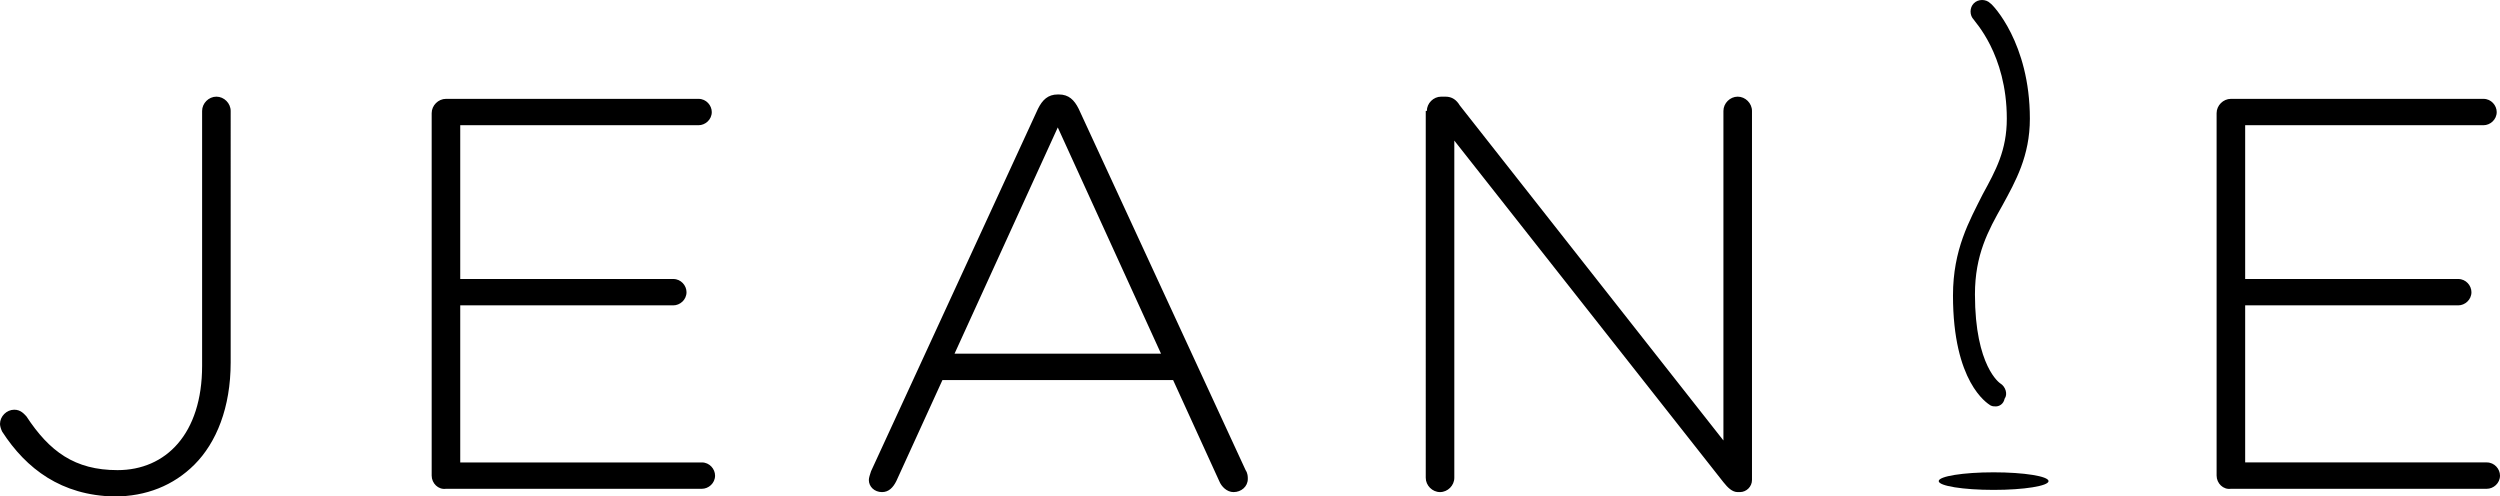 <svg xmlns="http://www.w3.org/2000/svg" viewBox="0 0 227.6 45.2"><path d="M.2 39.3c-.1-.2-.2-.5-.2-.7 0-.7.6-1.3 1.3-1.3.6 0 .9.4 1.1.6 2.1 3.2 4.4 4.9 8.3 4.9 4.4 0 7.7-3.3 7.7-9.5V10.1c0-.7.6-1.3 1.3-1.3.7 0 1.3.6 1.3 1.3V33c0 4.1-1.3 7.3-3.3 9.3-1.9 1.9-4.4 2.9-7.3 2.9-4.8-.1-8-2.5-10.2-5.9zm39.1 4v-33c0-.7.6-1.3 1.3-1.3h23c.7 0 1.2.6 1.2 1.2 0 .7-.6 1.2-1.2 1.2H41.9v14h19.4c.7 0 1.2.6 1.2 1.2 0 .7-.6 1.2-1.2 1.2H41.9v14.3h22c.7 0 1.2.6 1.2 1.2 0 .7-.6 1.2-1.2 1.2H40.6c-.7.1-1.3-.5-1.3-1.2zm40-.4 15.2-33c.4-.8.9-1.3 1.8-1.3h.1c.9 0 1.4.5 1.8 1.3l15.2 32.9c.2.3.2.6.2.8 0 .7-.6 1.2-1.3 1.2-.6 0-1.1-.5-1.3-1l-4.2-9.2h-21l-4.2 9.2c-.3.6-.7 1-1.3 1-.7 0-1.2-.5-1.2-1.1 0-.2.1-.5.2-.8zm26.4-10.7-9.4-20.6-9.4 20.6h18.8zm24.2-22.1c0-.7.6-1.3 1.3-1.3h.4c.6 0 1 .3 1.3.8l24 30.5v-30c0-.7.6-1.3 1.3-1.3s1.3.6 1.3 1.3v33.6c0 .6-.5 1.1-1.1 1.1h-.2c-.5 0-.9-.4-1.3-.9l-24.5-31.1v30.7c0 .7-.6 1.3-1.3 1.3s-1.3-.6-1.3-1.3V10.1h.1zm71.9 33.2v-33c0-.7.6-1.3 1.3-1.3h23c.7 0 1.2.6 1.2 1.2 0 .7-.6 1.2-1.2 1.2h-21.7v14h19.4c.7 0 1.2.6 1.2 1.2 0 .7-.6 1.2-1.2 1.2h-19.4v14.3h22c.7 0 1.2.6 1.2 1.2 0 .7-.6 1.2-1.2 1.2h-23.3c-.7.1-1.3-.5-1.3-1.2zM181.7 37c-.2 0-.3 0-.5-.1-.3-.2-3.4-2.1-3.4-10 0-4.2 1.5-6.8 2.7-9.2 1.2-2.2 2.2-4 2.2-6.9 0-5.9-3-8.9-3-9-.4-.4-.4-1.1 0-1.5s1.1-.4 1.5 0c.2.1 3.6 3.6 3.6 10.5 0 3.4-1.3 5.7-2.5 7.9-1.3 2.3-2.5 4.5-2.5 8.1 0 6.6 2.3 8.1 2.3 8.1.5.3.7 1 .4 1.4-.1.5-.5.7-.8.7z"/><ellipse cx="181.5" cy="43.8" rx="5" ry=".8"/></svg>